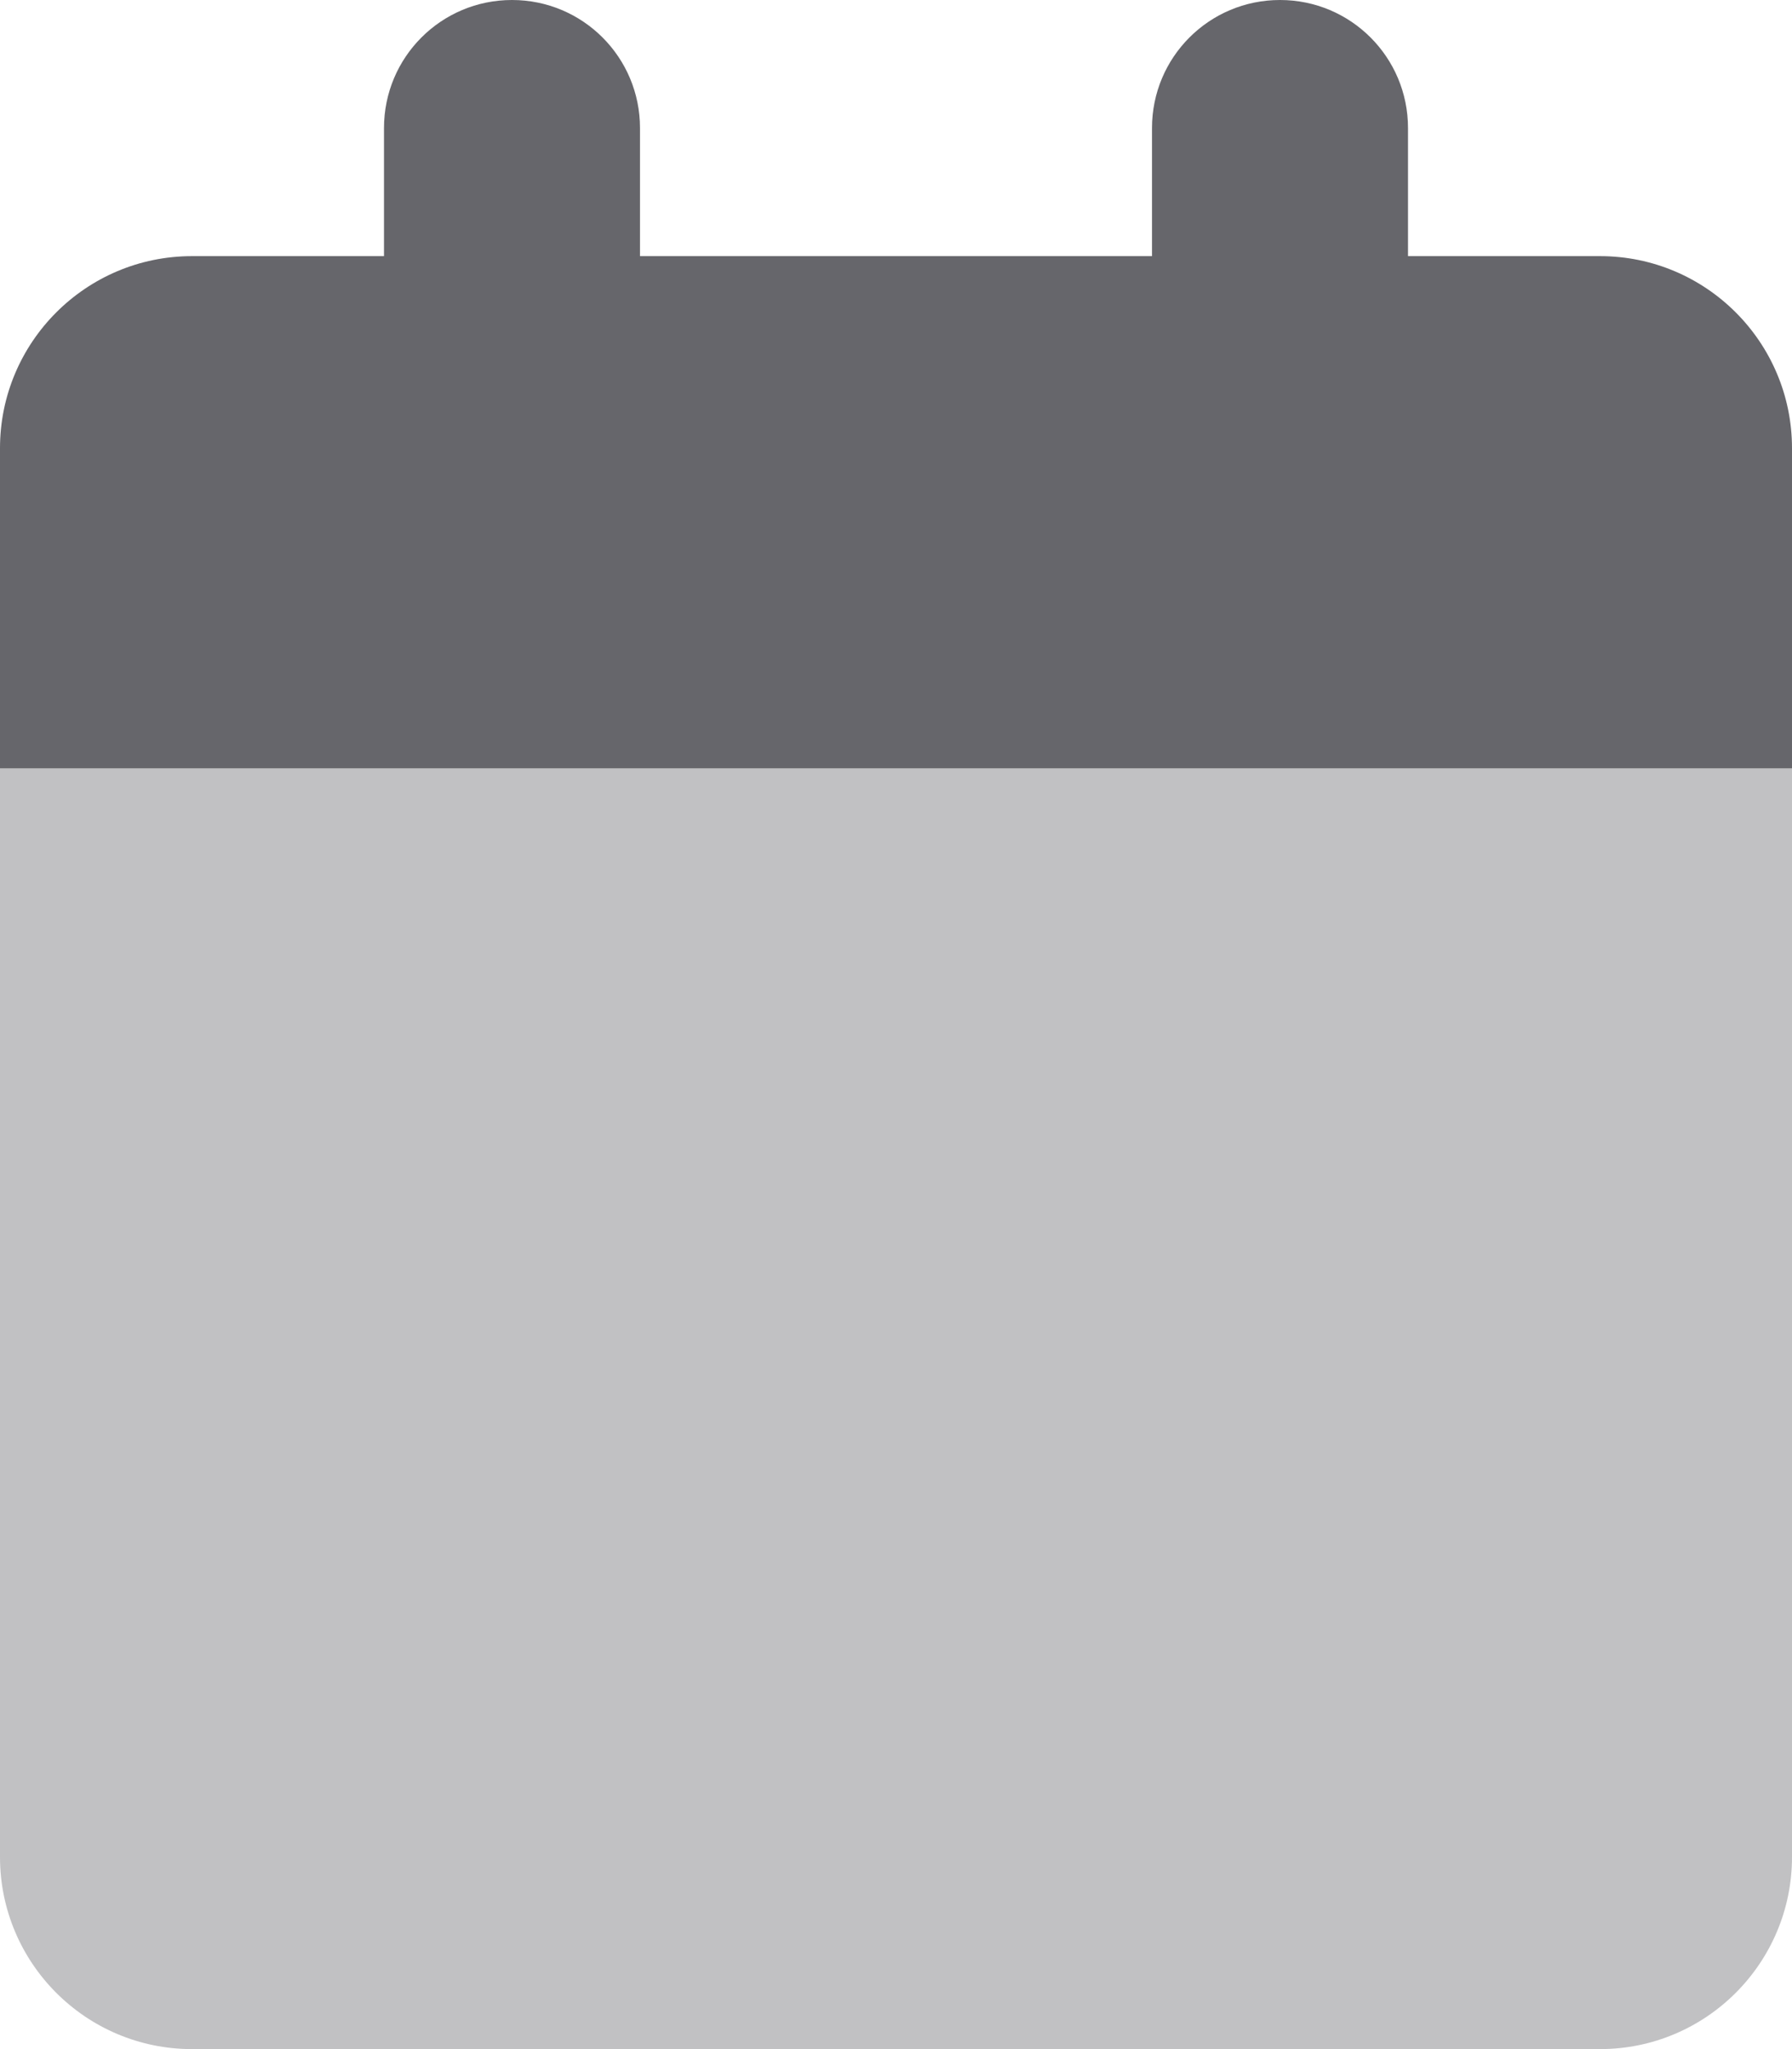 <svg aria-hidden="true" focusable="false" data-prefix="fad" data-icon="calendar" xmlns="http://www.w3.org/2000/svg" viewBox="0 0 448 512" style="opacity: 1; visibility: visible; display: inline-block;" transform-origin="22.5px 18px" display="inline-block" data-level="129" tenwebX_tlevel="31" xmlns:xlink="http://www.w3.org/1999/xlink"><g style="opacity: 1; visibility: visible; display: inline;" data-level="130"><path d="M0 192H448V464c0 26.5-21.5 48-48 48H48c-26.5 0-48-21.5-48-48V192z" style="opacity:0.4;stroke-width:1px;stroke-linecap:butt;stroke-linejoin:miter;transform-origin:0px 0px;display:inline;" data-level="132" fill="rgb(102, 102, 107)"></path><path d="M160 32c0-17.7-14.3-32-32-32S96 14.3 96 32V64H48C21.5 64 0 85.5 0 112v80H448V112c0-26.5-21.5-48-48-48H352V32c0-17.7-14.3-32-32-32s-32 14.3-32 32V64H160V32z" style="opacity:1;stroke-width:1px;stroke-linecap:butt;stroke-linejoin:miter;transform-origin:0px 0px;display:inline;" data-level="131" fill="rgb(102, 102, 107)"></path></g></svg>
